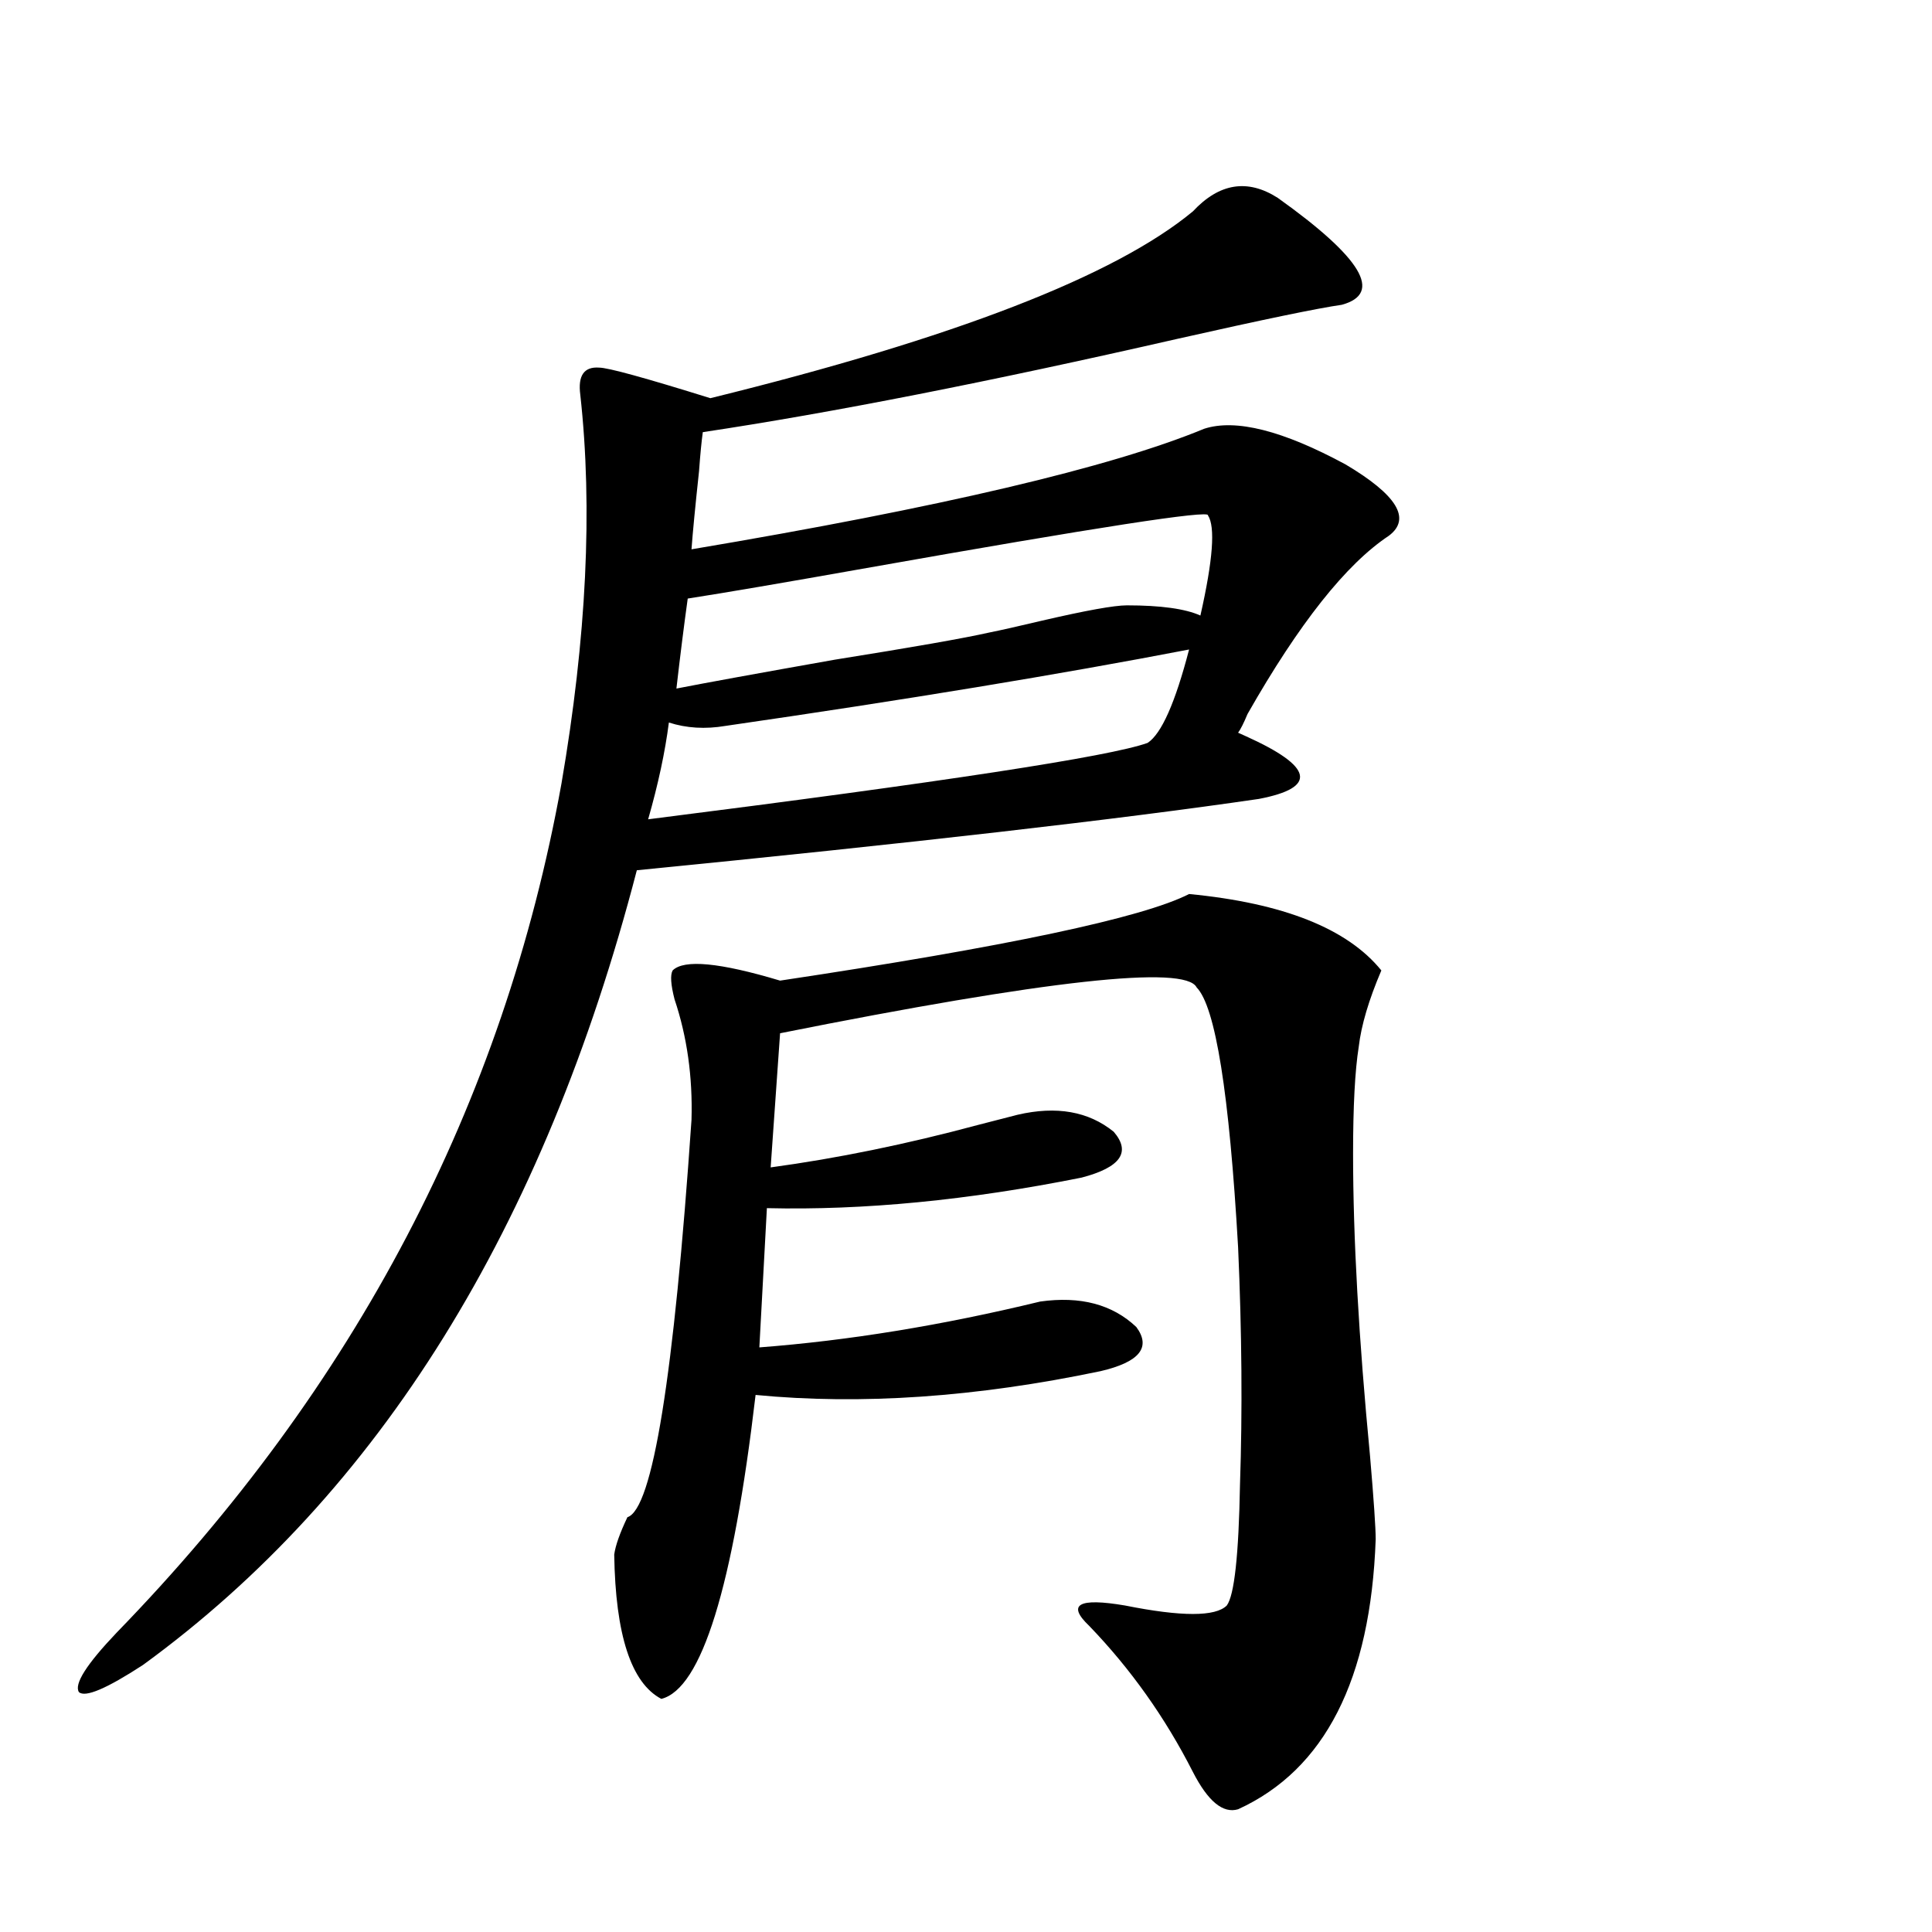 <?xml version="1.0" encoding="utf-8"?>
<!-- Generator: Adobe Illustrator 16.0.0, SVG Export Plug-In . SVG Version: 6.00 Build 0)  -->
<!DOCTYPE svg PUBLIC "-//W3C//DTD SVG 1.1//EN" "http://www.w3.org/Graphics/SVG/1.1/DTD/svg11.dtd">
<svg version="1.1" id="图层_1" xmlns="http://www.w3.org/2000/svg" xmlns:xlink="http://www.w3.org/1999/xlink" x="0px" y="0px"
	 width="1000px" height="1000px" viewBox="0 0 1000 1000" enable-background="new 0 0 1000 1000" xml:space="preserve">
<path d="M694.495,157.762c-12.362,1.758-40.654,7.622-84.876,17.578c-97.559,22.275-179.508,38.384-245.848,48.34
	c-0.655,4.697-1.311,11.426-1.951,20.215c-1.951,18.169-3.262,31.641-3.902,40.43c128.777-21.67,217.221-42.476,265.359-62.402
	c16.25-5.273,40.64,0.879,73.169,18.457c26.661,15.82,34.146,28.125,22.438,36.914c-22.118,14.653-46.508,45.415-73.169,92.285
	c-1.951,4.697-3.582,7.91-4.878,9.668l3.902,1.758c35.121,15.82,37.393,26.67,6.829,32.52
	c-72.193,10.547-179.508,22.852-321.943,36.914C281.487,635.599,196.291,772.708,74.022,861.766
	c-18.871,12.305-29.923,16.988-33.17,14.063c-2.606-4.105,3.902-14.364,19.512-30.762
	C183.929,717.928,260.68,571.438,290.603,405.613c13.003-75.586,16.25-142.671,9.756-201.27c-1.311-9.956,1.951-14.639,9.756-14.063
	c4.543,0,23.734,5.273,57.56,15.82c126.171-31.05,209.416-63.281,249.75-96.68c13.658-14.639,28.292-16.987,43.901-7.031
	C704.892,133.455,715.958,151.912,694.495,157.762z M615.473,462.742c48.779,4.697,81.949,17.881,99.51,39.551
	c-6.509,15.244-10.411,28.428-11.707,39.551c-1.951,12.305-2.927,30.762-2.927,55.371c0,43.369,2.927,95.513,8.78,156.445
	c1.951,22.852,2.927,37.217,2.927,43.066c-2.606,72.647-26.341,119.229-71.218,139.746c-7.805,2.335-15.609-4.105-23.414-19.336
	c-14.313-28.125-32.194-53.324-53.657-75.586c-11.707-11.123-5.533-14.639,18.536-10.547c29.268,5.851,46.828,5.851,52.682,0
	c3.902-5.273,6.174-26.064,6.829-62.402c1.296-38.081,0.976-79.102-0.976-123.047c-4.558-79.678-11.707-124.502-21.463-134.473
	c-5.854-11.714-77.727-3.804-215.604,23.73l-4.878,69.434c34.466-4.683,70.242-12.002,107.314-21.973
	c9.101-2.334,15.93-4.092,20.487-5.273c20.152-4.683,36.737-1.758,49.755,8.789c9.101,10.547,3.567,18.457-16.585,23.73
	c-58.535,11.729-112.848,17.002-162.923,15.82l-3.902,72.07c46.173-3.516,94.632-11.426,145.362-23.73
	c20.808-2.925,37.393,1.47,49.755,13.184c7.805,10.547,1.616,18.169-18.536,22.852c-64.389,13.486-123.899,17.578-178.532,12.305
	c-11.707,99.619-27.972,152.051-48.779,157.324c-15.609-8.212-23.749-33.109-24.39-74.707c0.641-4.683,2.927-11.123,6.829-19.336
	c13.003-4.092,24.055-72.646,33.17-205.664c0.641-22.261-2.286-43.066-8.78-62.402c-1.951-7.607-2.286-12.593-0.976-14.941
	c5.854-5.85,24.39-4.092,55.608,5.273C520.841,489.988,591.403,475.047,615.473,462.742z M594.01,384.52
	c7.149-4.683,14.299-20.791,21.463-48.34c-66.995,12.896-146.993,26.079-239.994,39.551c-10.411,1.758-20.167,1.182-29.268-1.758
	c-1.951,15.244-5.533,31.943-10.731,50.098C488.312,404.734,574.498,391.551,594.01,384.52z M512.061,327.391
	c5.854-1.167,14.954-3.213,27.316-6.152c22.759-5.273,37.393-7.91,43.901-7.91c17.561,0,30.243,1.758,38.048,5.273
	c6.494-28.701,7.805-45.991,3.902-51.855c1.296-2.925-57.56,6.152-176.581,27.246c-42.926,7.622-73.824,12.896-92.681,15.82
	c-1.951,14.063-3.902,29.595-5.854,46.582c14.954-2.925,42.271-7.91,81.949-14.941C472.382,335.013,499.043,330.33,512.061,327.391z
	"/>
</svg>
